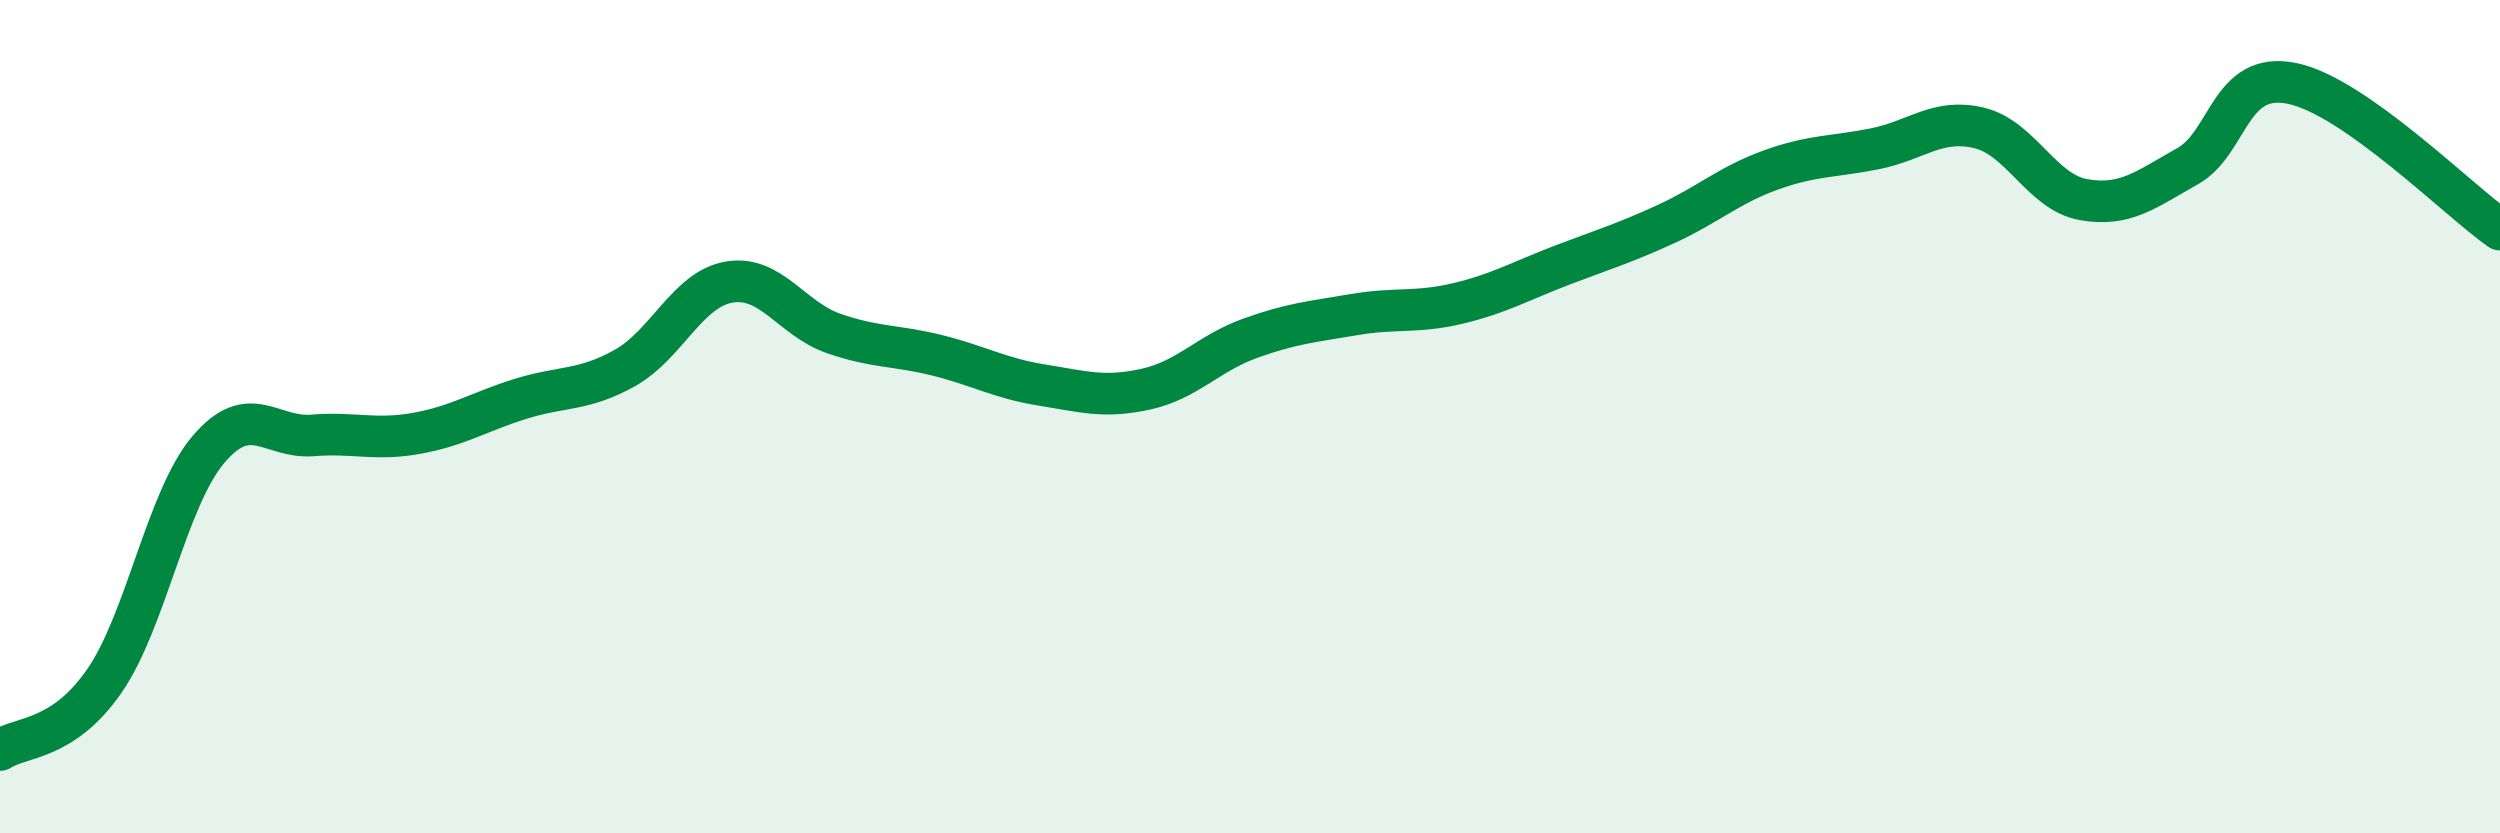 
    <svg width="60" height="20" viewBox="0 0 60 20" xmlns="http://www.w3.org/2000/svg">
      <path
        d="M 0,18 C 0.5,17.67 1.5,17.79 2.5,16.35 C 3.5,14.91 4,11.97 5,10.79 C 6,9.61 6.5,10.53 7.5,10.45 C 8.5,10.37 9,10.58 10,10.4 C 11,10.22 11.5,9.88 12.5,9.57 C 13.5,9.26 14,9.39 15,8.83 C 16,8.27 16.5,6.94 17.5,6.77 C 18.5,6.6 19,7.65 20,8 C 21,8.35 21.5,8.28 22.5,8.53 C 23.5,8.78 24,9.08 25,9.24 C 26,9.4 26.5,9.56 27.5,9.34 C 28.5,9.12 29,8.48 30,8.12 C 31,7.76 31.5,7.72 32.5,7.55 C 33.5,7.38 34,7.52 35,7.28 C 36,7.04 36.5,6.74 37.5,6.36 C 38.5,5.98 39,5.83 40,5.37 C 41,4.91 41.5,4.44 42.5,4.08 C 43.5,3.72 44,3.77 45,3.57 C 46,3.37 46.5,2.83 47.5,3.07 C 48.5,3.31 49,4.61 50,4.79 C 51,4.97 51.5,4.55 52.5,3.99 C 53.5,3.43 53.5,1.7 55,2 C 56.5,2.3 59,4.81 60,5.51L60 20L0 20Z"
        fill="#008740"
        opacity="0.1"
        stroke-linecap="round"
        stroke-linejoin="round"
      />
      <path
        d="M 0,18 C 0.5,17.67 1.5,17.79 2.5,16.35 C 3.5,14.91 4,11.97 5,10.79 C 6,9.61 6.5,10.53 7.5,10.45 C 8.5,10.37 9,10.58 10,10.4 C 11,10.22 11.5,9.88 12.5,9.57 C 13.5,9.26 14,9.39 15,8.83 C 16,8.27 16.5,6.94 17.5,6.77 C 18.5,6.6 19,7.65 20,8 C 21,8.35 21.5,8.28 22.5,8.53 C 23.5,8.78 24,9.08 25,9.24 C 26,9.4 26.5,9.56 27.5,9.34 C 28.5,9.12 29,8.48 30,8.12 C 31,7.76 31.5,7.72 32.5,7.55 C 33.5,7.38 34,7.52 35,7.28 C 36,7.04 36.5,6.74 37.5,6.36 C 38.5,5.98 39,5.83 40,5.37 C 41,4.91 41.5,4.44 42.5,4.08 C 43.5,3.72 44,3.77 45,3.57 C 46,3.37 46.5,2.83 47.5,3.07 C 48.5,3.31 49,4.61 50,4.79 C 51,4.97 51.5,4.55 52.5,3.99 C 53.5,3.43 53.5,1.7 55,2 C 56.5,2.3 59,4.81 60,5.51"
        stroke="#008740"
        stroke-width="1"
        fill="none"
        stroke-linecap="round"
        stroke-linejoin="round"
      />
    </svg>
  